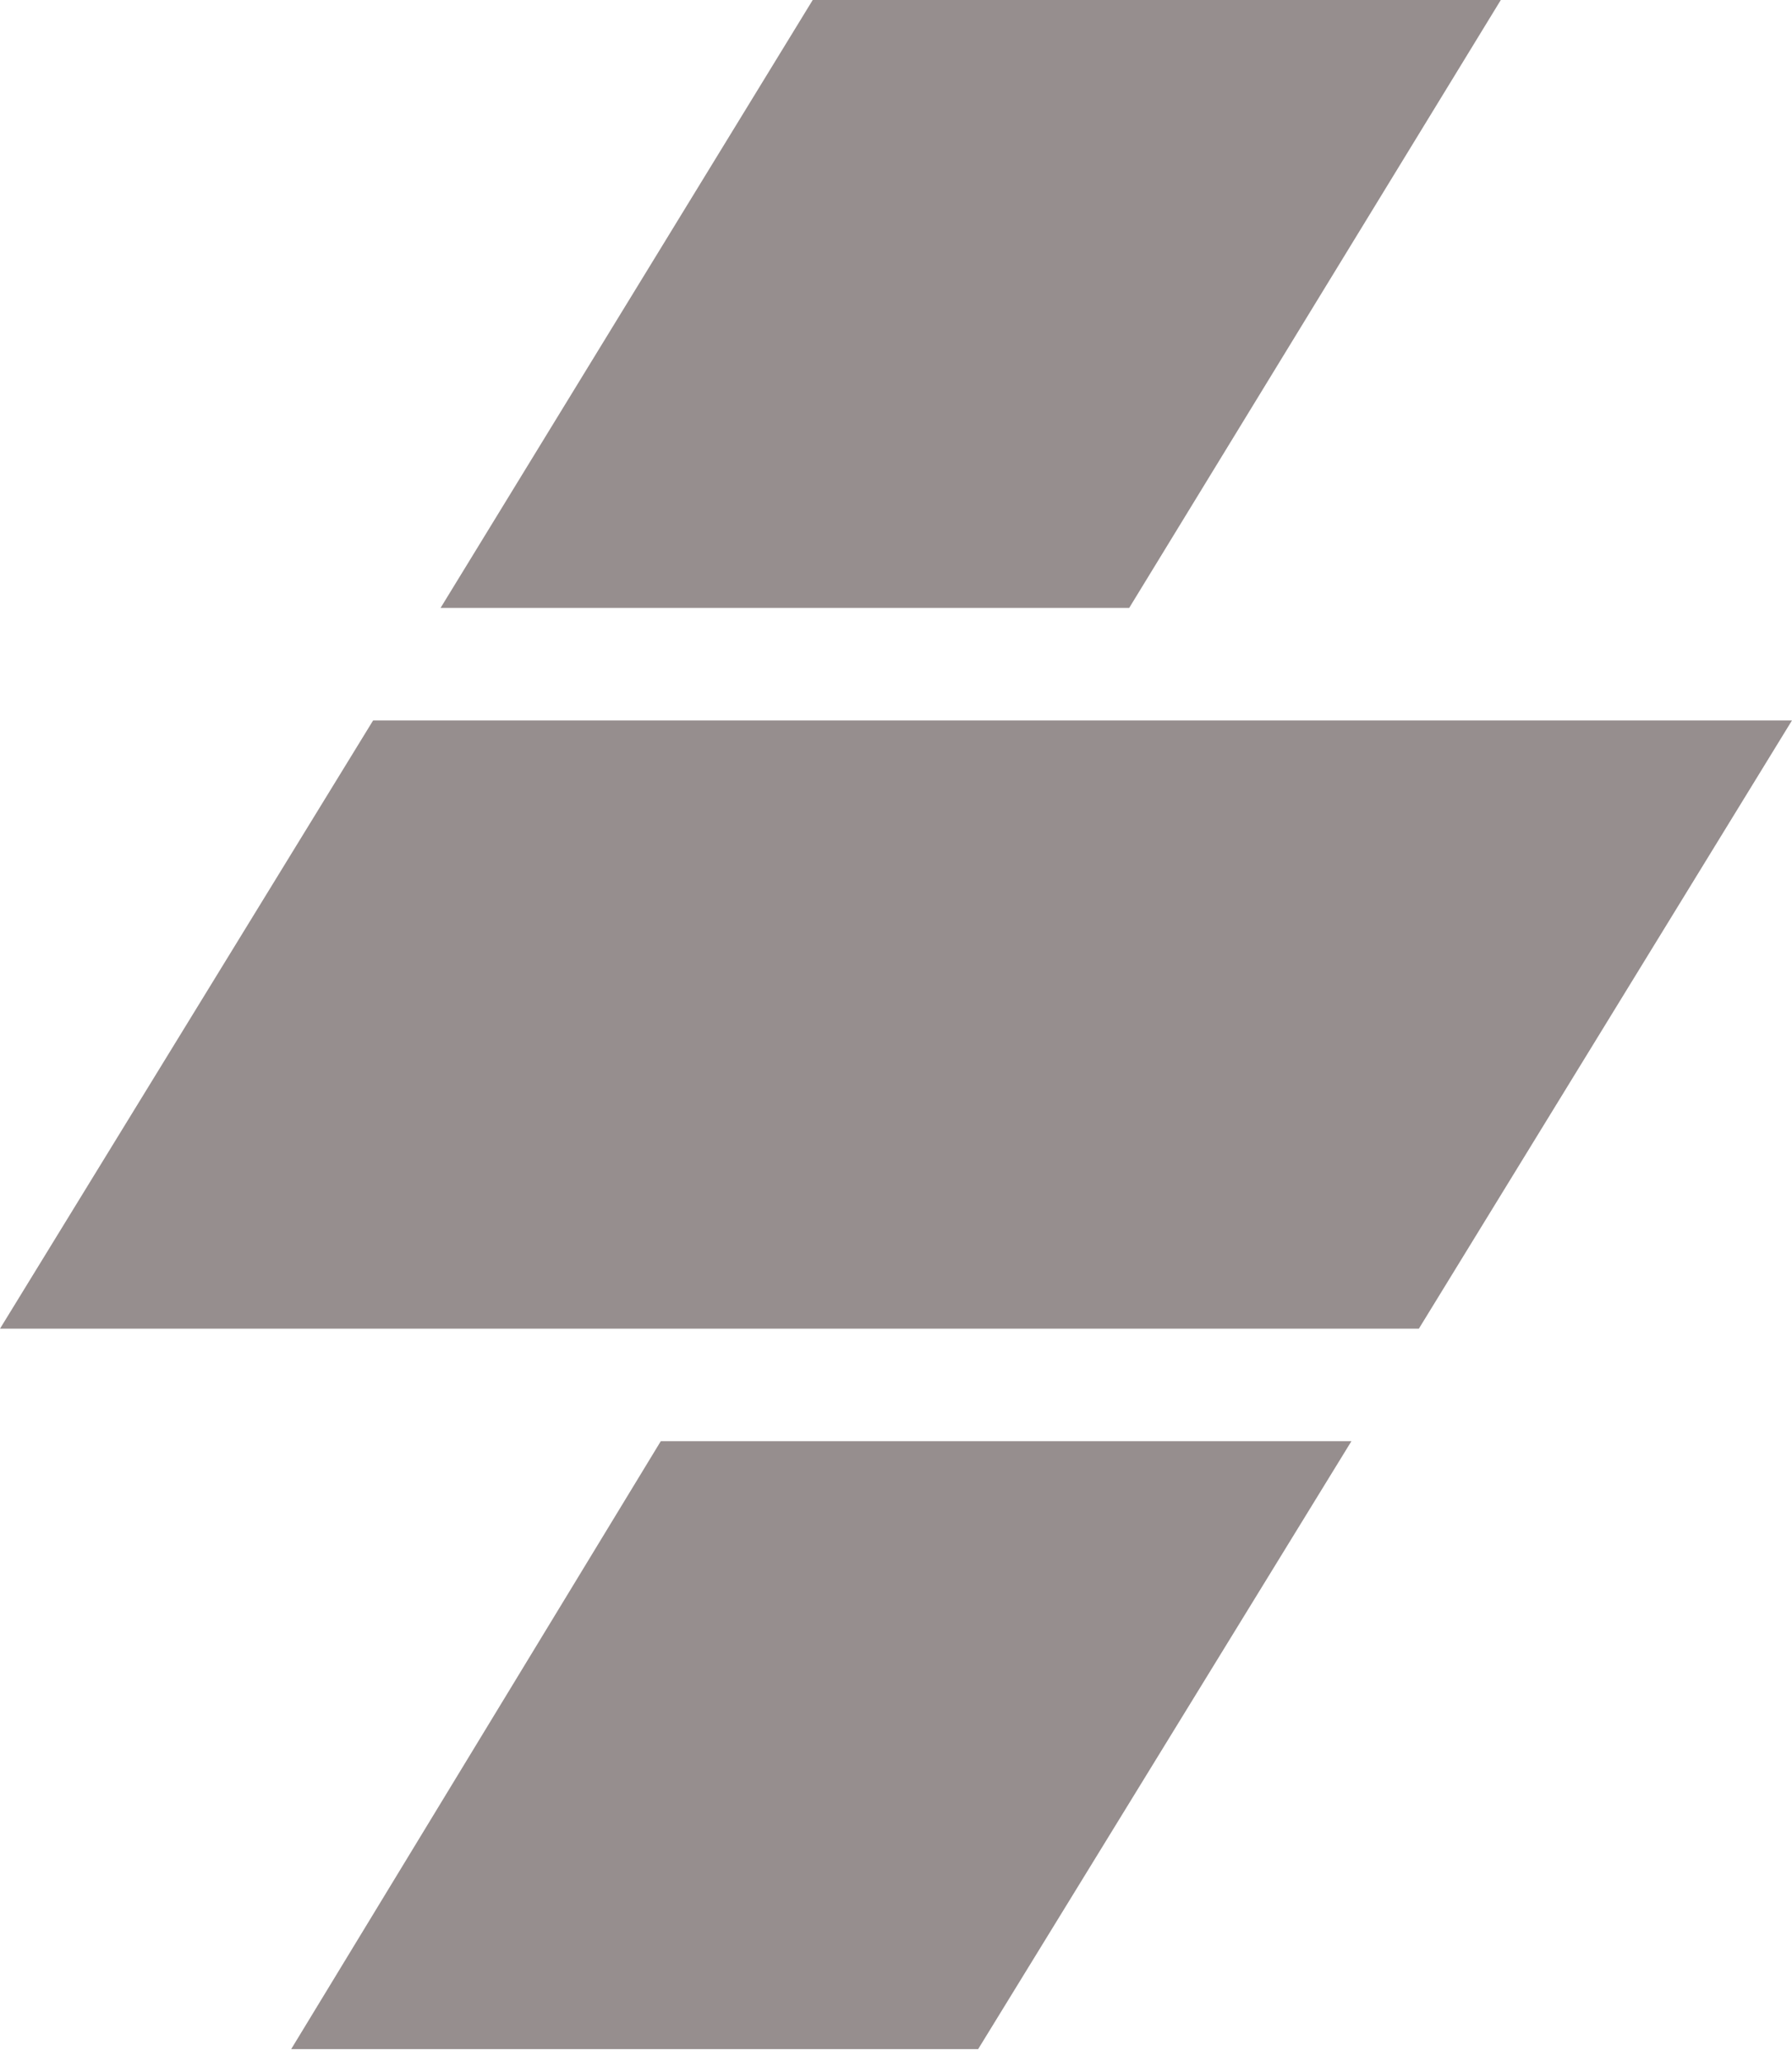 <svg width="40" height="46" viewBox="0 0 40 46" fill="none" xmlns="http://www.w3.org/2000/svg">
<path d="M14.75 32.15H30.166L21.834 45.712H6.5L14.75 32.15ZM40 16.071H8.329L0 29.641H31.671L40 16.071ZM18.141 0H33.5L25.205 13.562H9.834L18.141 0Z" fill="#968E8E"/>
</svg>
